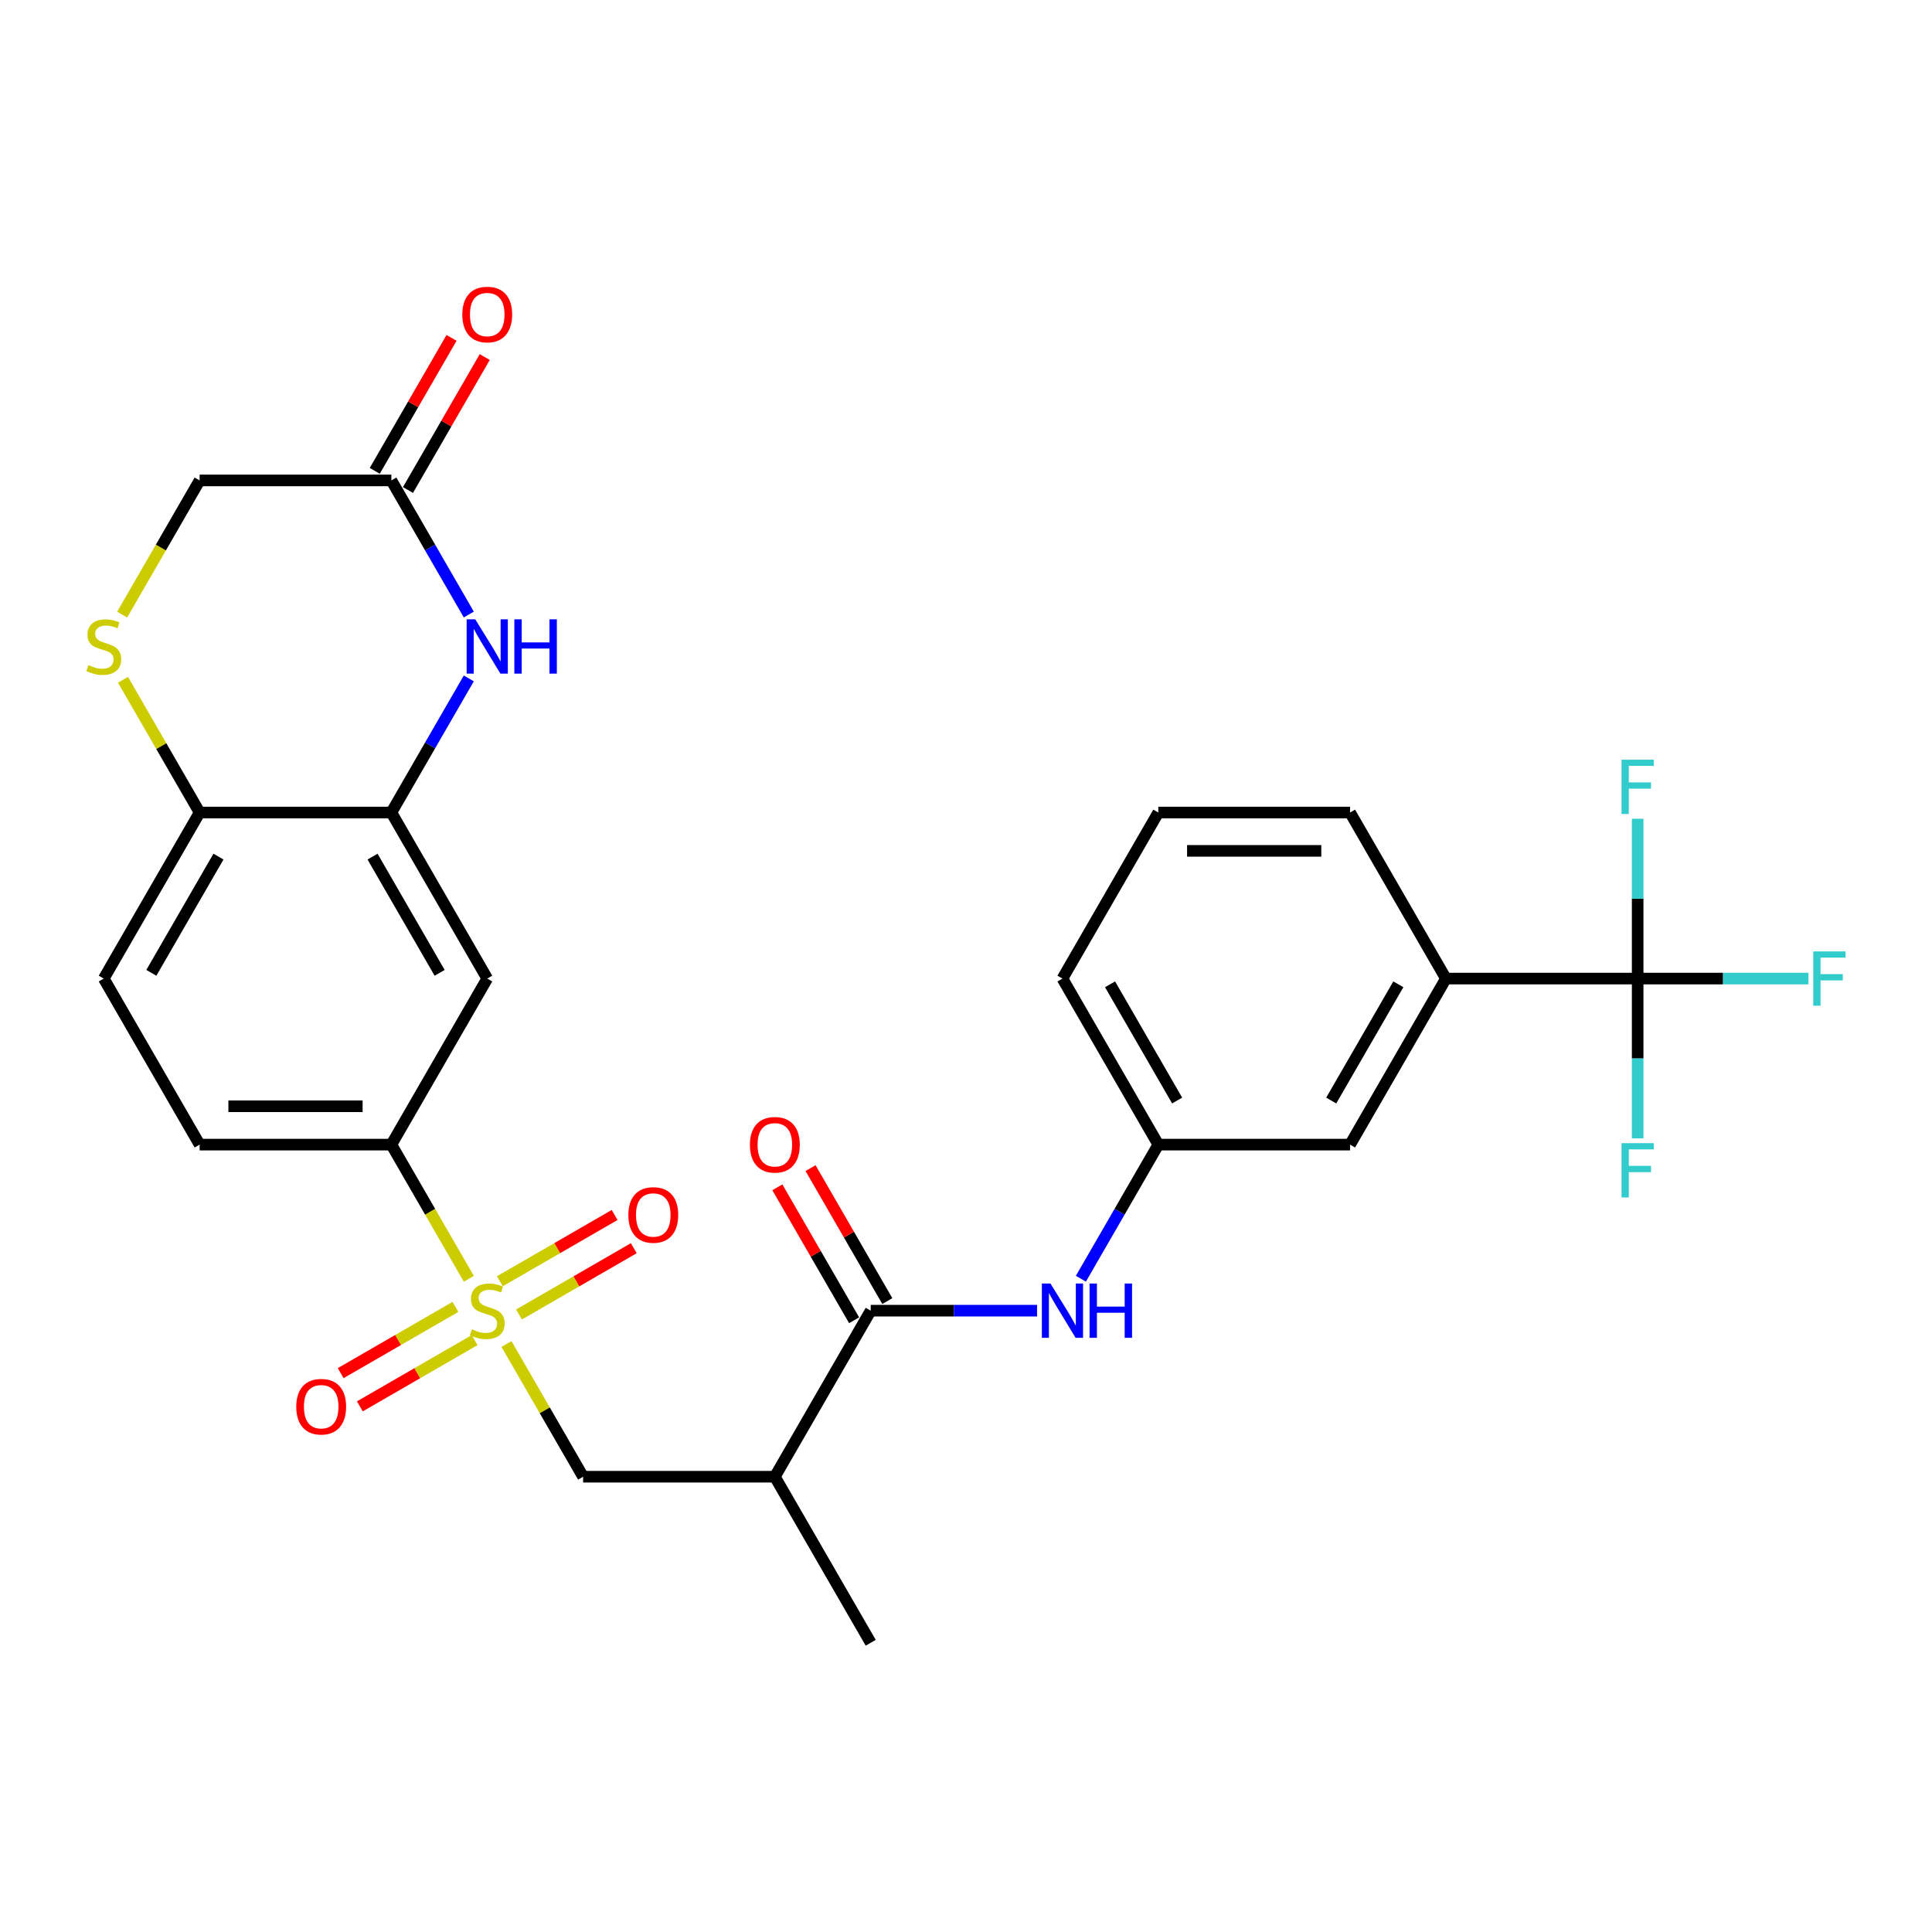 <?xml version='1.0' encoding='iso-8859-1'?>
<svg version='1.1' baseProfile='full'
              xmlns='http://www.w3.org/2000/svg'
                      xmlns:rdkit='http://www.rdkit.org/xml'
                      xmlns:xlink='http://www.w3.org/1999/xlink'
                  xml:space='preserve'
width='1000px' height='1000px' viewBox='0 0 1000 1000'>
<!-- END OF HEADER -->
<rect style='opacity:1.0;fill:#FFFFFF;stroke:none' width='1000' height='1000' x='0' y='0'> </rect>
<path class='bond-4' d='M 242.67,661.907 L 222.62,627.18' style='fill:none;fill-rule:evenodd;stroke:#CCCC00;stroke-width:6px;stroke-linecap:butt;stroke-linejoin:miter;stroke-opacity:1' />
<path class='bond-4' d='M 222.62,627.18 L 202.571,592.454' style='fill:none;fill-rule:evenodd;stroke:#000000;stroke-width:6px;stroke-linecap:butt;stroke-linejoin:miter;stroke-opacity:1' />
<path class='bond-6' d='M 262.151,695.649 L 281.982,729.999' style='fill:none;fill-rule:evenodd;stroke:#CCCC00;stroke-width:6px;stroke-linecap:butt;stroke-linejoin:miter;stroke-opacity:1' />
<path class='bond-6' d='M 281.982,729.999 L 301.814,764.348' style='fill:none;fill-rule:evenodd;stroke:#000000;stroke-width:6px;stroke-linecap:butt;stroke-linejoin:miter;stroke-opacity:1' />
<path class='bond-13' d='M 268.647,680.361 L 298.349,663.212' style='fill:none;fill-rule:evenodd;stroke:#CCCC00;stroke-width:6px;stroke-linecap:butt;stroke-linejoin:miter;stroke-opacity:1' />
<path class='bond-13' d='M 298.349,663.212 L 328.051,646.064' style='fill:none;fill-rule:evenodd;stroke:#FF0000;stroke-width:6px;stroke-linecap:butt;stroke-linejoin:miter;stroke-opacity:1' />
<path class='bond-13' d='M 258.723,663.171 L 288.425,646.023' style='fill:none;fill-rule:evenodd;stroke:#CCCC00;stroke-width:6px;stroke-linecap:butt;stroke-linejoin:miter;stroke-opacity:1' />
<path class='bond-13' d='M 288.425,646.023 L 318.126,628.874' style='fill:none;fill-rule:evenodd;stroke:#FF0000;stroke-width:6px;stroke-linecap:butt;stroke-linejoin:miter;stroke-opacity:1' />
<path class='bond-14' d='M 235.738,676.441 L 206.036,693.59' style='fill:none;fill-rule:evenodd;stroke:#CCCC00;stroke-width:6px;stroke-linecap:butt;stroke-linejoin:miter;stroke-opacity:1' />
<path class='bond-14' d='M 206.036,693.59 L 176.334,710.738' style='fill:none;fill-rule:evenodd;stroke:#FF0000;stroke-width:6px;stroke-linecap:butt;stroke-linejoin:miter;stroke-opacity:1' />
<path class='bond-14' d='M 245.662,693.631 L 215.96,710.779' style='fill:none;fill-rule:evenodd;stroke:#CCCC00;stroke-width:6px;stroke-linecap:butt;stroke-linejoin:miter;stroke-opacity:1' />
<path class='bond-14' d='M 215.96,710.779 L 186.259,727.928' style='fill:none;fill-rule:evenodd;stroke:#FF0000;stroke-width:6px;stroke-linecap:butt;stroke-linejoin:miter;stroke-opacity:1' />
<path class='bond-0' d='M 847.65,506.507 L 748.407,506.507' style='fill:none;fill-rule:evenodd;stroke:#000000;stroke-width:6px;stroke-linecap:butt;stroke-linejoin:miter;stroke-opacity:1' />
<path class='bond-22' d='M 847.65,506.507 L 891.853,506.507' style='fill:none;fill-rule:evenodd;stroke:#000000;stroke-width:6px;stroke-linecap:butt;stroke-linejoin:miter;stroke-opacity:1' />
<path class='bond-22' d='M 891.853,506.507 L 936.056,506.507' style='fill:none;fill-rule:evenodd;stroke:#33CCCC;stroke-width:6px;stroke-linecap:butt;stroke-linejoin:miter;stroke-opacity:1' />
<path class='bond-23' d='M 847.65,506.507 L 847.65,547.862' style='fill:none;fill-rule:evenodd;stroke:#000000;stroke-width:6px;stroke-linecap:butt;stroke-linejoin:miter;stroke-opacity:1' />
<path class='bond-23' d='M 847.65,547.862 L 847.65,589.216' style='fill:none;fill-rule:evenodd;stroke:#33CCCC;stroke-width:6px;stroke-linecap:butt;stroke-linejoin:miter;stroke-opacity:1' />
<path class='bond-24' d='M 847.65,506.507 L 847.65,465.153' style='fill:none;fill-rule:evenodd;stroke:#000000;stroke-width:6px;stroke-linecap:butt;stroke-linejoin:miter;stroke-opacity:1' />
<path class='bond-24' d='M 847.65,465.153 L 847.65,423.798' style='fill:none;fill-rule:evenodd;stroke:#33CCCC;stroke-width:6px;stroke-linecap:butt;stroke-linejoin:miter;stroke-opacity:1' />
<path class='bond-1' d='M 242.647,351.147 L 222.609,385.854' style='fill:none;fill-rule:evenodd;stroke:#0000FF;stroke-width:6px;stroke-linecap:butt;stroke-linejoin:miter;stroke-opacity:1' />
<path class='bond-1' d='M 222.609,385.854 L 202.571,420.56' style='fill:none;fill-rule:evenodd;stroke:#000000;stroke-width:6px;stroke-linecap:butt;stroke-linejoin:miter;stroke-opacity:1' />
<path class='bond-9' d='M 242.647,318.079 L 222.609,283.373' style='fill:none;fill-rule:evenodd;stroke:#0000FF;stroke-width:6px;stroke-linecap:butt;stroke-linejoin:miter;stroke-opacity:1' />
<path class='bond-9' d='M 222.609,283.373 L 202.571,248.666' style='fill:none;fill-rule:evenodd;stroke:#000000;stroke-width:6px;stroke-linecap:butt;stroke-linejoin:miter;stroke-opacity:1' />
<path class='bond-2' d='M 450.678,678.401 L 401.057,764.348' style='fill:none;fill-rule:evenodd;stroke:#000000;stroke-width:6px;stroke-linecap:butt;stroke-linejoin:miter;stroke-opacity:1' />
<path class='bond-10' d='M 450.678,678.401 L 493.73,678.401' style='fill:none;fill-rule:evenodd;stroke:#000000;stroke-width:6px;stroke-linecap:butt;stroke-linejoin:miter;stroke-opacity:1' />
<path class='bond-10' d='M 493.73,678.401 L 536.782,678.401' style='fill:none;fill-rule:evenodd;stroke:#0000FF;stroke-width:6px;stroke-linecap:butt;stroke-linejoin:miter;stroke-opacity:1' />
<path class='bond-17' d='M 459.273,673.439 L 439.407,639.03' style='fill:none;fill-rule:evenodd;stroke:#000000;stroke-width:6px;stroke-linecap:butt;stroke-linejoin:miter;stroke-opacity:1' />
<path class='bond-17' d='M 439.407,639.03 L 419.541,604.621' style='fill:none;fill-rule:evenodd;stroke:#FF0000;stroke-width:6px;stroke-linecap:butt;stroke-linejoin:miter;stroke-opacity:1' />
<path class='bond-17' d='M 442.084,683.363 L 422.218,648.954' style='fill:none;fill-rule:evenodd;stroke:#000000;stroke-width:6px;stroke-linecap:butt;stroke-linejoin:miter;stroke-opacity:1' />
<path class='bond-17' d='M 422.218,648.954 L 402.352,614.546' style='fill:none;fill-rule:evenodd;stroke:#FF0000;stroke-width:6px;stroke-linecap:butt;stroke-linejoin:miter;stroke-opacity:1' />
<path class='bond-3' d='M 202.571,420.56 L 252.193,506.507' style='fill:none;fill-rule:evenodd;stroke:#000000;stroke-width:6px;stroke-linecap:butt;stroke-linejoin:miter;stroke-opacity:1' />
<path class='bond-3' d='M 192.825,443.377 L 227.56,503.539' style='fill:none;fill-rule:evenodd;stroke:#000000;stroke-width:6px;stroke-linecap:butt;stroke-linejoin:miter;stroke-opacity:1' />
<path class='bond-29' d='M 202.571,420.56 L 103.328,420.56' style='fill:none;fill-rule:evenodd;stroke:#000000;stroke-width:6px;stroke-linecap:butt;stroke-linejoin:miter;stroke-opacity:1' />
<path class='bond-7' d='M 202.571,592.454 L 252.193,506.507' style='fill:none;fill-rule:evenodd;stroke:#000000;stroke-width:6px;stroke-linecap:butt;stroke-linejoin:miter;stroke-opacity:1' />
<path class='bond-19' d='M 202.571,592.454 L 103.328,592.454' style='fill:none;fill-rule:evenodd;stroke:#000000;stroke-width:6px;stroke-linecap:butt;stroke-linejoin:miter;stroke-opacity:1' />
<path class='bond-19' d='M 187.685,572.605 L 118.215,572.605' style='fill:none;fill-rule:evenodd;stroke:#000000;stroke-width:6px;stroke-linecap:butt;stroke-linejoin:miter;stroke-opacity:1' />
<path class='bond-5' d='M 401.057,764.348 L 301.814,764.348' style='fill:none;fill-rule:evenodd;stroke:#000000;stroke-width:6px;stroke-linecap:butt;stroke-linejoin:miter;stroke-opacity:1' />
<path class='bond-25' d='M 401.057,764.348 L 450.678,850.295' style='fill:none;fill-rule:evenodd;stroke:#000000;stroke-width:6px;stroke-linecap:butt;stroke-linejoin:miter;stroke-opacity:1' />
<path class='bond-8' d='M 63.665,351.862 L 83.496,386.211' style='fill:none;fill-rule:evenodd;stroke:#CCCC00;stroke-width:6px;stroke-linecap:butt;stroke-linejoin:miter;stroke-opacity:1' />
<path class='bond-8' d='M 83.496,386.211 L 103.328,420.56' style='fill:none;fill-rule:evenodd;stroke:#000000;stroke-width:6px;stroke-linecap:butt;stroke-linejoin:miter;stroke-opacity:1' />
<path class='bond-18' d='M 63.23,318.119 L 83.279,283.393' style='fill:none;fill-rule:evenodd;stroke:#CCCC00;stroke-width:6px;stroke-linecap:butt;stroke-linejoin:miter;stroke-opacity:1' />
<path class='bond-18' d='M 83.279,283.393 L 103.328,248.666' style='fill:none;fill-rule:evenodd;stroke:#000000;stroke-width:6px;stroke-linecap:butt;stroke-linejoin:miter;stroke-opacity:1' />
<path class='bond-20' d='M 211.166,253.629 L 231.032,219.22' style='fill:none;fill-rule:evenodd;stroke:#000000;stroke-width:6px;stroke-linecap:butt;stroke-linejoin:miter;stroke-opacity:1' />
<path class='bond-20' d='M 231.032,219.22 L 250.898,184.811' style='fill:none;fill-rule:evenodd;stroke:#FF0000;stroke-width:6px;stroke-linecap:butt;stroke-linejoin:miter;stroke-opacity:1' />
<path class='bond-20' d='M 193.976,243.704 L 213.842,209.295' style='fill:none;fill-rule:evenodd;stroke:#000000;stroke-width:6px;stroke-linecap:butt;stroke-linejoin:miter;stroke-opacity:1' />
<path class='bond-20' d='M 213.842,209.295 L 233.708,174.887' style='fill:none;fill-rule:evenodd;stroke:#FF0000;stroke-width:6px;stroke-linecap:butt;stroke-linejoin:miter;stroke-opacity:1' />
<path class='bond-30' d='M 202.571,248.666 L 103.328,248.666' style='fill:none;fill-rule:evenodd;stroke:#000000;stroke-width:6px;stroke-linecap:butt;stroke-linejoin:miter;stroke-opacity:1' />
<path class='bond-15' d='M 559.467,661.867 L 579.505,627.161' style='fill:none;fill-rule:evenodd;stroke:#0000FF;stroke-width:6px;stroke-linecap:butt;stroke-linejoin:miter;stroke-opacity:1' />
<path class='bond-15' d='M 579.505,627.161 L 599.543,592.454' style='fill:none;fill-rule:evenodd;stroke:#000000;stroke-width:6px;stroke-linecap:butt;stroke-linejoin:miter;stroke-opacity:1' />
<path class='bond-11' d='M 103.328,420.56 L 53.707,506.507' style='fill:none;fill-rule:evenodd;stroke:#000000;stroke-width:6px;stroke-linecap:butt;stroke-linejoin:miter;stroke-opacity:1' />
<path class='bond-11' d='M 113.074,443.377 L 78.339,503.539' style='fill:none;fill-rule:evenodd;stroke:#000000;stroke-width:6px;stroke-linecap:butt;stroke-linejoin:miter;stroke-opacity:1' />
<path class='bond-12' d='M 748.407,506.507 L 698.786,592.454' style='fill:none;fill-rule:evenodd;stroke:#000000;stroke-width:6px;stroke-linecap:butt;stroke-linejoin:miter;stroke-opacity:1' />
<path class='bond-12' d='M 723.775,509.475 L 689.04,569.638' style='fill:none;fill-rule:evenodd;stroke:#000000;stroke-width:6px;stroke-linecap:butt;stroke-linejoin:miter;stroke-opacity:1' />
<path class='bond-31' d='M 748.407,506.507 L 698.786,420.56' style='fill:none;fill-rule:evenodd;stroke:#000000;stroke-width:6px;stroke-linecap:butt;stroke-linejoin:miter;stroke-opacity:1' />
<path class='bond-16' d='M 599.543,592.454 L 698.786,592.454' style='fill:none;fill-rule:evenodd;stroke:#000000;stroke-width:6px;stroke-linecap:butt;stroke-linejoin:miter;stroke-opacity:1' />
<path class='bond-28' d='M 599.543,592.454 L 549.921,506.507' style='fill:none;fill-rule:evenodd;stroke:#000000;stroke-width:6px;stroke-linecap:butt;stroke-linejoin:miter;stroke-opacity:1' />
<path class='bond-28' d='M 609.289,569.638 L 574.554,509.475' style='fill:none;fill-rule:evenodd;stroke:#000000;stroke-width:6px;stroke-linecap:butt;stroke-linejoin:miter;stroke-opacity:1' />
<path class='bond-21' d='M 103.328,592.454 L 53.707,506.507' style='fill:none;fill-rule:evenodd;stroke:#000000;stroke-width:6px;stroke-linecap:butt;stroke-linejoin:miter;stroke-opacity:1' />
<path class='bond-26' d='M 698.786,420.56 L 599.543,420.56' style='fill:none;fill-rule:evenodd;stroke:#000000;stroke-width:6px;stroke-linecap:butt;stroke-linejoin:miter;stroke-opacity:1' />
<path class='bond-26' d='M 683.899,440.409 L 614.429,440.409' style='fill:none;fill-rule:evenodd;stroke:#000000;stroke-width:6px;stroke-linecap:butt;stroke-linejoin:miter;stroke-opacity:1' />
<path class='bond-27' d='M 599.543,420.56 L 549.921,506.507' style='fill:none;fill-rule:evenodd;stroke:#000000;stroke-width:6px;stroke-linecap:butt;stroke-linejoin:miter;stroke-opacity:1' />
<path  class='atom-0' d='M 244.253 688.047
Q 244.571 688.166, 245.881 688.722
Q 247.191 689.278, 248.62 689.635
Q 250.089 689.953, 251.518 689.953
Q 254.177 689.953, 255.726 688.683
Q 257.274 687.373, 257.274 685.11
Q 257.274 683.562, 256.48 682.609
Q 255.726 681.656, 254.535 681.14
Q 253.344 680.624, 251.359 680.029
Q 248.858 679.274, 247.349 678.56
Q 245.881 677.845, 244.809 676.337
Q 243.777 674.828, 243.777 672.288
Q 243.777 668.755, 246.159 666.571
Q 248.58 664.388, 253.344 664.388
Q 256.599 664.388, 260.291 665.936
L 259.378 668.993
Q 256.003 667.603, 253.463 667.603
Q 250.724 667.603, 249.215 668.755
Q 247.707 669.866, 247.746 671.811
Q 247.746 673.32, 248.501 674.233
Q 249.295 675.146, 250.406 675.662
Q 251.557 676.178, 253.463 676.773
Q 256.003 677.567, 257.512 678.361
Q 259.02 679.155, 260.092 680.783
Q 261.204 682.371, 261.204 685.11
Q 261.204 689, 258.584 691.104
Q 256.003 693.168, 251.676 693.168
Q 249.176 693.168, 247.27 692.613
Q 245.404 692.097, 243.181 691.183
L 244.253 688.047
' fill='#CCCC00'/>
<path  class='atom-2' d='M 245.98 320.56
L 255.19 335.447
Q 256.103 336.916, 257.571 339.575
Q 259.04 342.235, 259.12 342.394
L 259.12 320.56
L 262.851 320.56
L 262.851 348.666
L 259.001 348.666
L 249.116 332.39
Q 247.965 330.485, 246.734 328.301
Q 245.543 326.118, 245.186 325.443
L 245.186 348.666
L 241.534 348.666
L 241.534 320.56
L 245.98 320.56
' fill='#0000FF'/>
<path  class='atom-2' d='M 266.225 320.56
L 270.036 320.56
L 270.036 332.509
L 284.407 332.509
L 284.407 320.56
L 288.218 320.56
L 288.218 348.666
L 284.407 348.666
L 284.407 335.685
L 270.036 335.685
L 270.036 348.666
L 266.225 348.666
L 266.225 320.56
' fill='#0000FF'/>
<path  class='atom-9' d='M 45.767 344.26
Q 46.085 344.379, 47.395 344.935
Q 48.705 345.49, 50.134 345.848
Q 51.603 346.165, 53.032 346.165
Q 55.691 346.165, 57.24 344.895
Q 58.788 343.585, 58.788 341.322
Q 58.788 339.774, 57.994 338.821
Q 57.24 337.868, 56.049 337.352
Q 54.858 336.836, 52.873 336.241
Q 50.372 335.487, 48.864 334.772
Q 47.395 334.058, 46.323 332.549
Q 45.291 331.041, 45.291 328.5
Q 45.291 324.967, 47.673 322.784
Q 50.094 320.6, 54.858 320.6
Q 58.113 320.6, 61.805 322.148
L 60.892 325.205
Q 57.517 323.816, 54.977 323.816
Q 52.238 323.816, 50.729 324.967
Q 49.221 326.078, 49.261 328.024
Q 49.261 329.532, 50.015 330.445
Q 50.809 331.358, 51.92 331.874
Q 53.072 332.39, 54.977 332.986
Q 57.517 333.78, 59.026 334.574
Q 60.535 335.368, 61.606 336.995
Q 62.718 338.583, 62.718 341.322
Q 62.718 345.212, 60.098 347.316
Q 57.517 349.381, 53.191 349.381
Q 50.69 349.381, 48.784 348.825
Q 46.918 348.309, 44.695 347.396
L 45.767 344.26
' fill='#CCCC00'/>
<path  class='atom-11' d='M 543.709 664.348
L 552.919 679.235
Q 553.832 680.703, 555.3 683.363
Q 556.769 686.023, 556.849 686.182
L 556.849 664.348
L 560.58 664.348
L 560.58 692.454
L 556.729 692.454
L 546.845 676.178
Q 545.694 674.272, 544.463 672.089
Q 543.272 669.906, 542.915 669.231
L 542.915 692.454
L 539.263 692.454
L 539.263 664.348
L 543.709 664.348
' fill='#0000FF'/>
<path  class='atom-11' d='M 563.954 664.348
L 567.765 664.348
L 567.765 676.297
L 582.136 676.297
L 582.136 664.348
L 585.947 664.348
L 585.947 692.454
L 582.136 692.454
L 582.136 679.473
L 567.765 679.473
L 567.765 692.454
L 563.954 692.454
L 563.954 664.348
' fill='#0000FF'/>
<path  class='atom-14' d='M 325.238 628.859
Q 325.238 622.11, 328.572 618.339
Q 331.907 614.568, 338.139 614.568
Q 344.372 614.568, 347.706 618.339
Q 351.041 622.11, 351.041 628.859
Q 351.041 635.687, 347.667 639.577
Q 344.293 643.428, 338.139 643.428
Q 331.947 643.428, 328.572 639.577
Q 325.238 635.727, 325.238 628.859
M 338.139 640.252
Q 342.427 640.252, 344.729 637.394
Q 347.071 634.496, 347.071 628.859
Q 347.071 623.341, 344.729 620.562
Q 342.427 617.744, 338.139 617.744
Q 333.852 617.744, 331.51 620.522
Q 329.208 623.301, 329.208 628.859
Q 329.208 634.536, 331.51 637.394
Q 333.852 640.252, 338.139 640.252
' fill='#FF0000'/>
<path  class='atom-15' d='M 153.344 728.102
Q 153.344 721.353, 156.679 717.582
Q 160.013 713.811, 166.246 713.811
Q 172.478 713.811, 175.813 717.582
Q 179.147 721.353, 179.147 728.102
Q 179.147 734.93, 175.773 738.82
Q 172.399 742.671, 166.246 742.671
Q 160.053 742.671, 156.679 738.82
Q 153.344 734.969, 153.344 728.102
M 166.246 739.495
Q 170.533 739.495, 172.835 736.637
Q 175.177 733.739, 175.177 728.102
Q 175.177 722.584, 172.835 719.805
Q 170.533 716.987, 166.246 716.987
Q 161.958 716.987, 159.616 719.765
Q 157.314 722.544, 157.314 728.102
Q 157.314 733.779, 159.616 736.637
Q 161.958 739.495, 166.246 739.495
' fill='#FF0000'/>
<path  class='atom-18' d='M 388.155 592.533
Q 388.155 585.785, 391.49 582.014
Q 394.824 578.242, 401.057 578.242
Q 407.289 578.242, 410.624 582.014
Q 413.959 585.785, 413.959 592.533
Q 413.959 599.361, 410.584 603.252
Q 407.21 607.102, 401.057 607.102
Q 394.864 607.102, 391.49 603.252
Q 388.155 599.401, 388.155 592.533
M 401.057 603.927
Q 405.344 603.927, 407.647 601.068
Q 409.989 598.17, 409.989 592.533
Q 409.989 587.016, 407.647 584.237
Q 405.344 581.418, 401.057 581.418
Q 396.77 581.418, 394.428 584.197
Q 392.125 586.976, 392.125 592.533
Q 392.125 598.21, 394.428 601.068
Q 396.77 603.927, 401.057 603.927
' fill='#FF0000'/>
<path  class='atom-21' d='M 239.291 162.799
Q 239.291 156.05, 242.625 152.279
Q 245.96 148.508, 252.193 148.508
Q 258.425 148.508, 261.76 152.279
Q 265.094 156.05, 265.094 162.799
Q 265.094 169.627, 261.72 173.517
Q 258.346 177.368, 252.193 177.368
Q 246 177.368, 242.625 173.517
Q 239.291 169.666, 239.291 162.799
M 252.193 174.192
Q 256.48 174.192, 258.782 171.334
Q 261.124 168.436, 261.124 162.799
Q 261.124 157.281, 258.782 154.502
Q 256.48 151.684, 252.193 151.684
Q 247.905 151.684, 245.563 154.462
Q 243.261 157.241, 243.261 162.799
Q 243.261 168.476, 245.563 171.334
Q 247.905 174.192, 252.193 174.192
' fill='#FF0000'/>
<path  class='atom-23' d='M 938.537 492.454
L 955.249 492.454
L 955.249 495.67
L 942.308 495.67
L 942.308 504.205
L 953.82 504.205
L 953.82 507.46
L 942.308 507.46
L 942.308 520.56
L 938.537 520.56
L 938.537 492.454
' fill='#33CCCC'/>
<path  class='atom-24' d='M 839.294 591.697
L 856.007 591.697
L 856.007 594.913
L 843.065 594.913
L 843.065 603.448
L 854.577 603.448
L 854.577 606.703
L 843.065 606.703
L 843.065 619.803
L 839.294 619.803
L 839.294 591.697
' fill='#33CCCC'/>
<path  class='atom-25' d='M 839.294 393.211
L 856.007 393.211
L 856.007 396.427
L 843.065 396.427
L 843.065 404.962
L 854.577 404.962
L 854.577 408.217
L 843.065 408.217
L 843.065 421.317
L 839.294 421.317
L 839.294 393.211
' fill='#33CCCC'/>
</svg>
